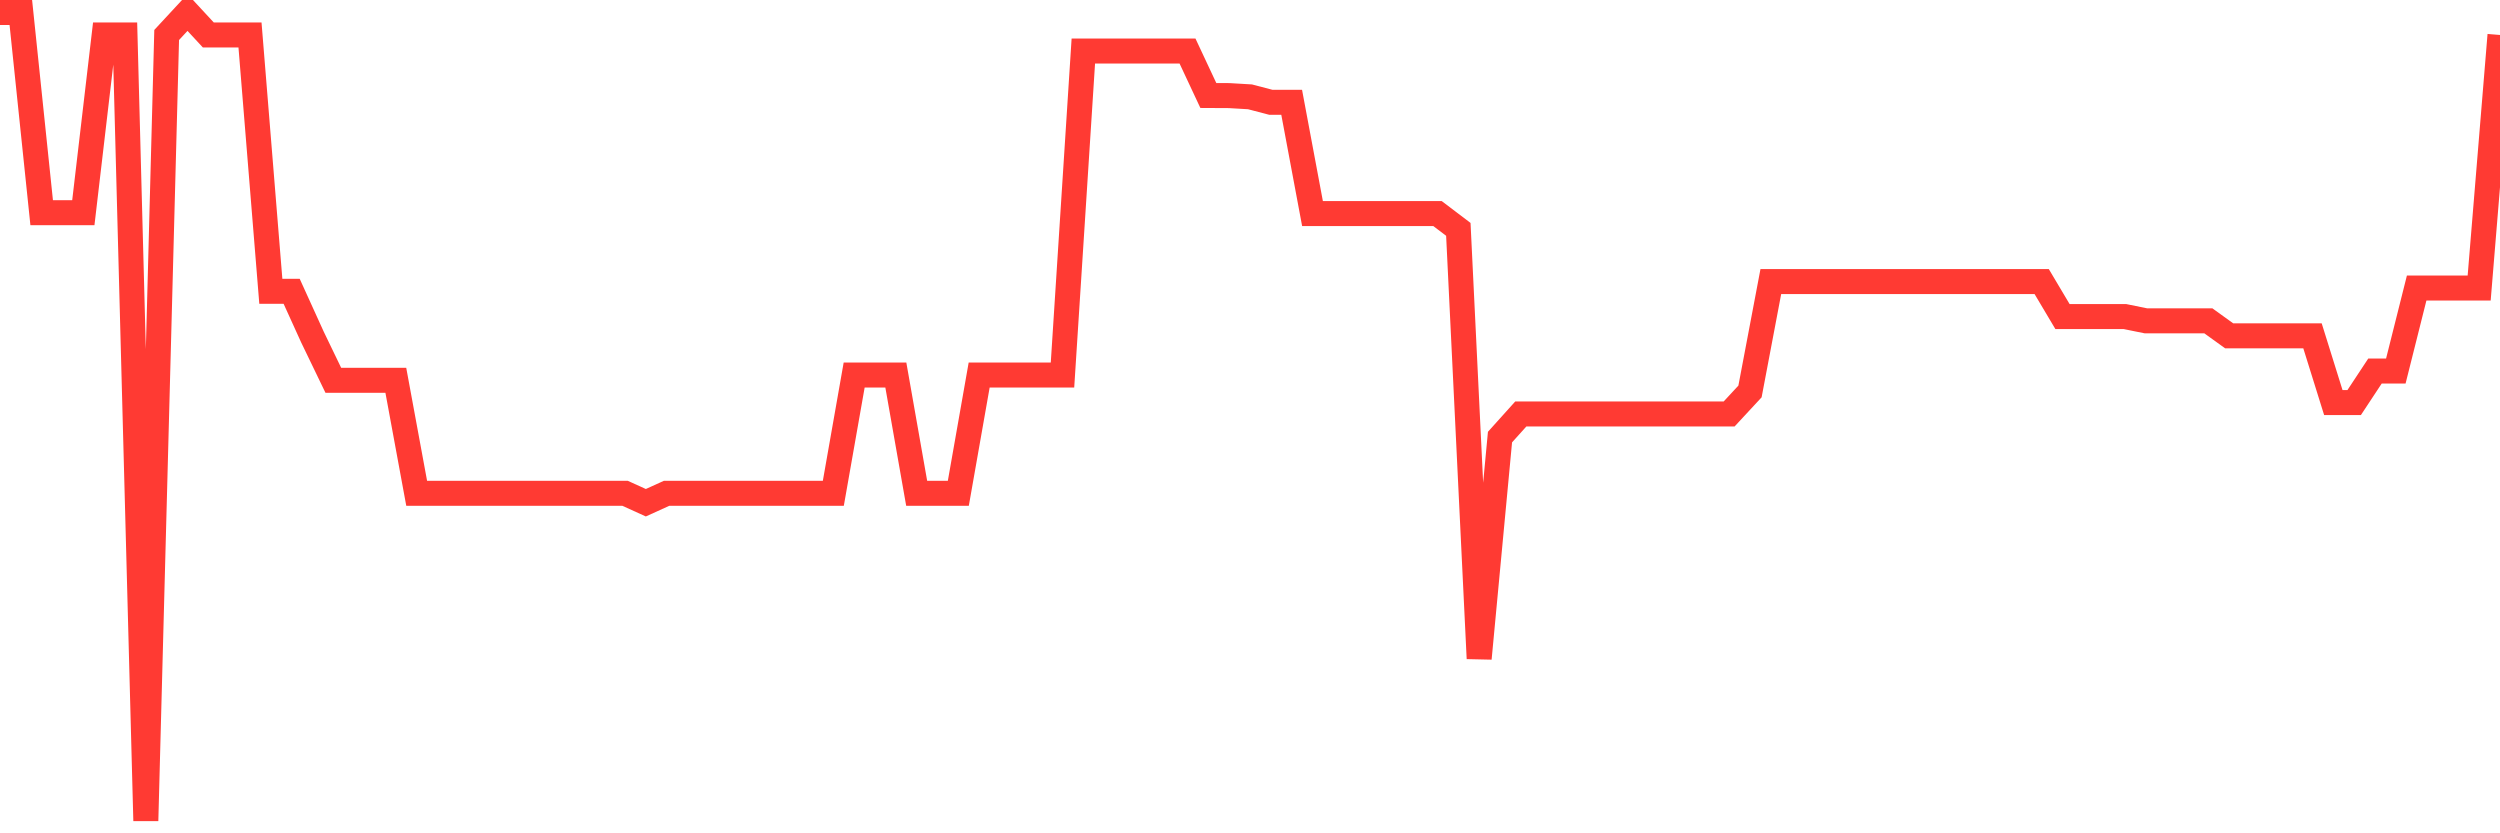 <svg
  xmlns="http://www.w3.org/2000/svg"
  xmlns:xlink="http://www.w3.org/1999/xlink"
  width="120"
  height="40"
  viewBox="0 0 120 40"
  preserveAspectRatio="none"
>
  <polyline
    points="0,0.6 1,0.6 2,10.208 3,10.208 4,10.208 5,1.679 6,1.679 7,39.4 8,1.679 9,0.6 10,1.679 11,1.679 12,1.679 13,13.984 14,13.984 15,16.184 16,18.256 17,18.256 18,18.256 19,18.256 20,23.677 21,23.677 22,23.677 23,23.677 24,23.677 25,23.677 26,23.677 27,23.677 28,23.677 29,23.677 30,23.677 31,24.131 32,23.677 33,23.677 34,23.677 35,23.677 36,23.677 37,23.677 38,23.677 39,23.677 40,23.677 41,18 42,18 43,18 44,23.677 45,23.677 46,23.677 47,18 48,18 49,18 50,18 51,18 52,2.448 53,2.448 54,2.448 55,2.448 56,2.448 57,2.448 58,4.584 59,4.589 60,4.648 61,4.91 62,4.91 63,10.251 64,10.251 65,10.251 66,10.251 67,10.251 68,10.251 69,10.251 70,11.009 71,31.608 72,20.98 73,19.869 74,19.869 75,19.869 76,19.869 77,19.869 78,19.869 79,19.869 80,19.869 81,19.869 82,19.869 83,19.869 84,18.79 85,13.514 86,13.514 87,13.514 88,13.514 89,13.514 90,13.514 91,13.514 92,13.514 93,13.514 94,13.514 95,13.514 96,13.514 97,13.514 98,13.514 99,15.196 100,15.196 101,15.196 102,15.196 103,15.399 104,15.399 105,15.399 106,15.399 107,16.12 108,16.12 109,16.12 110,16.12 111,16.12 112,19.324 113,19.324 114,17.808 115,17.808 116,13.824 117,13.824 118,13.824 119,13.824 120,1.679"
    fill="none"
    stroke="#ff3a33"
    stroke-width="1.2"
  >
  </polyline>
</svg>